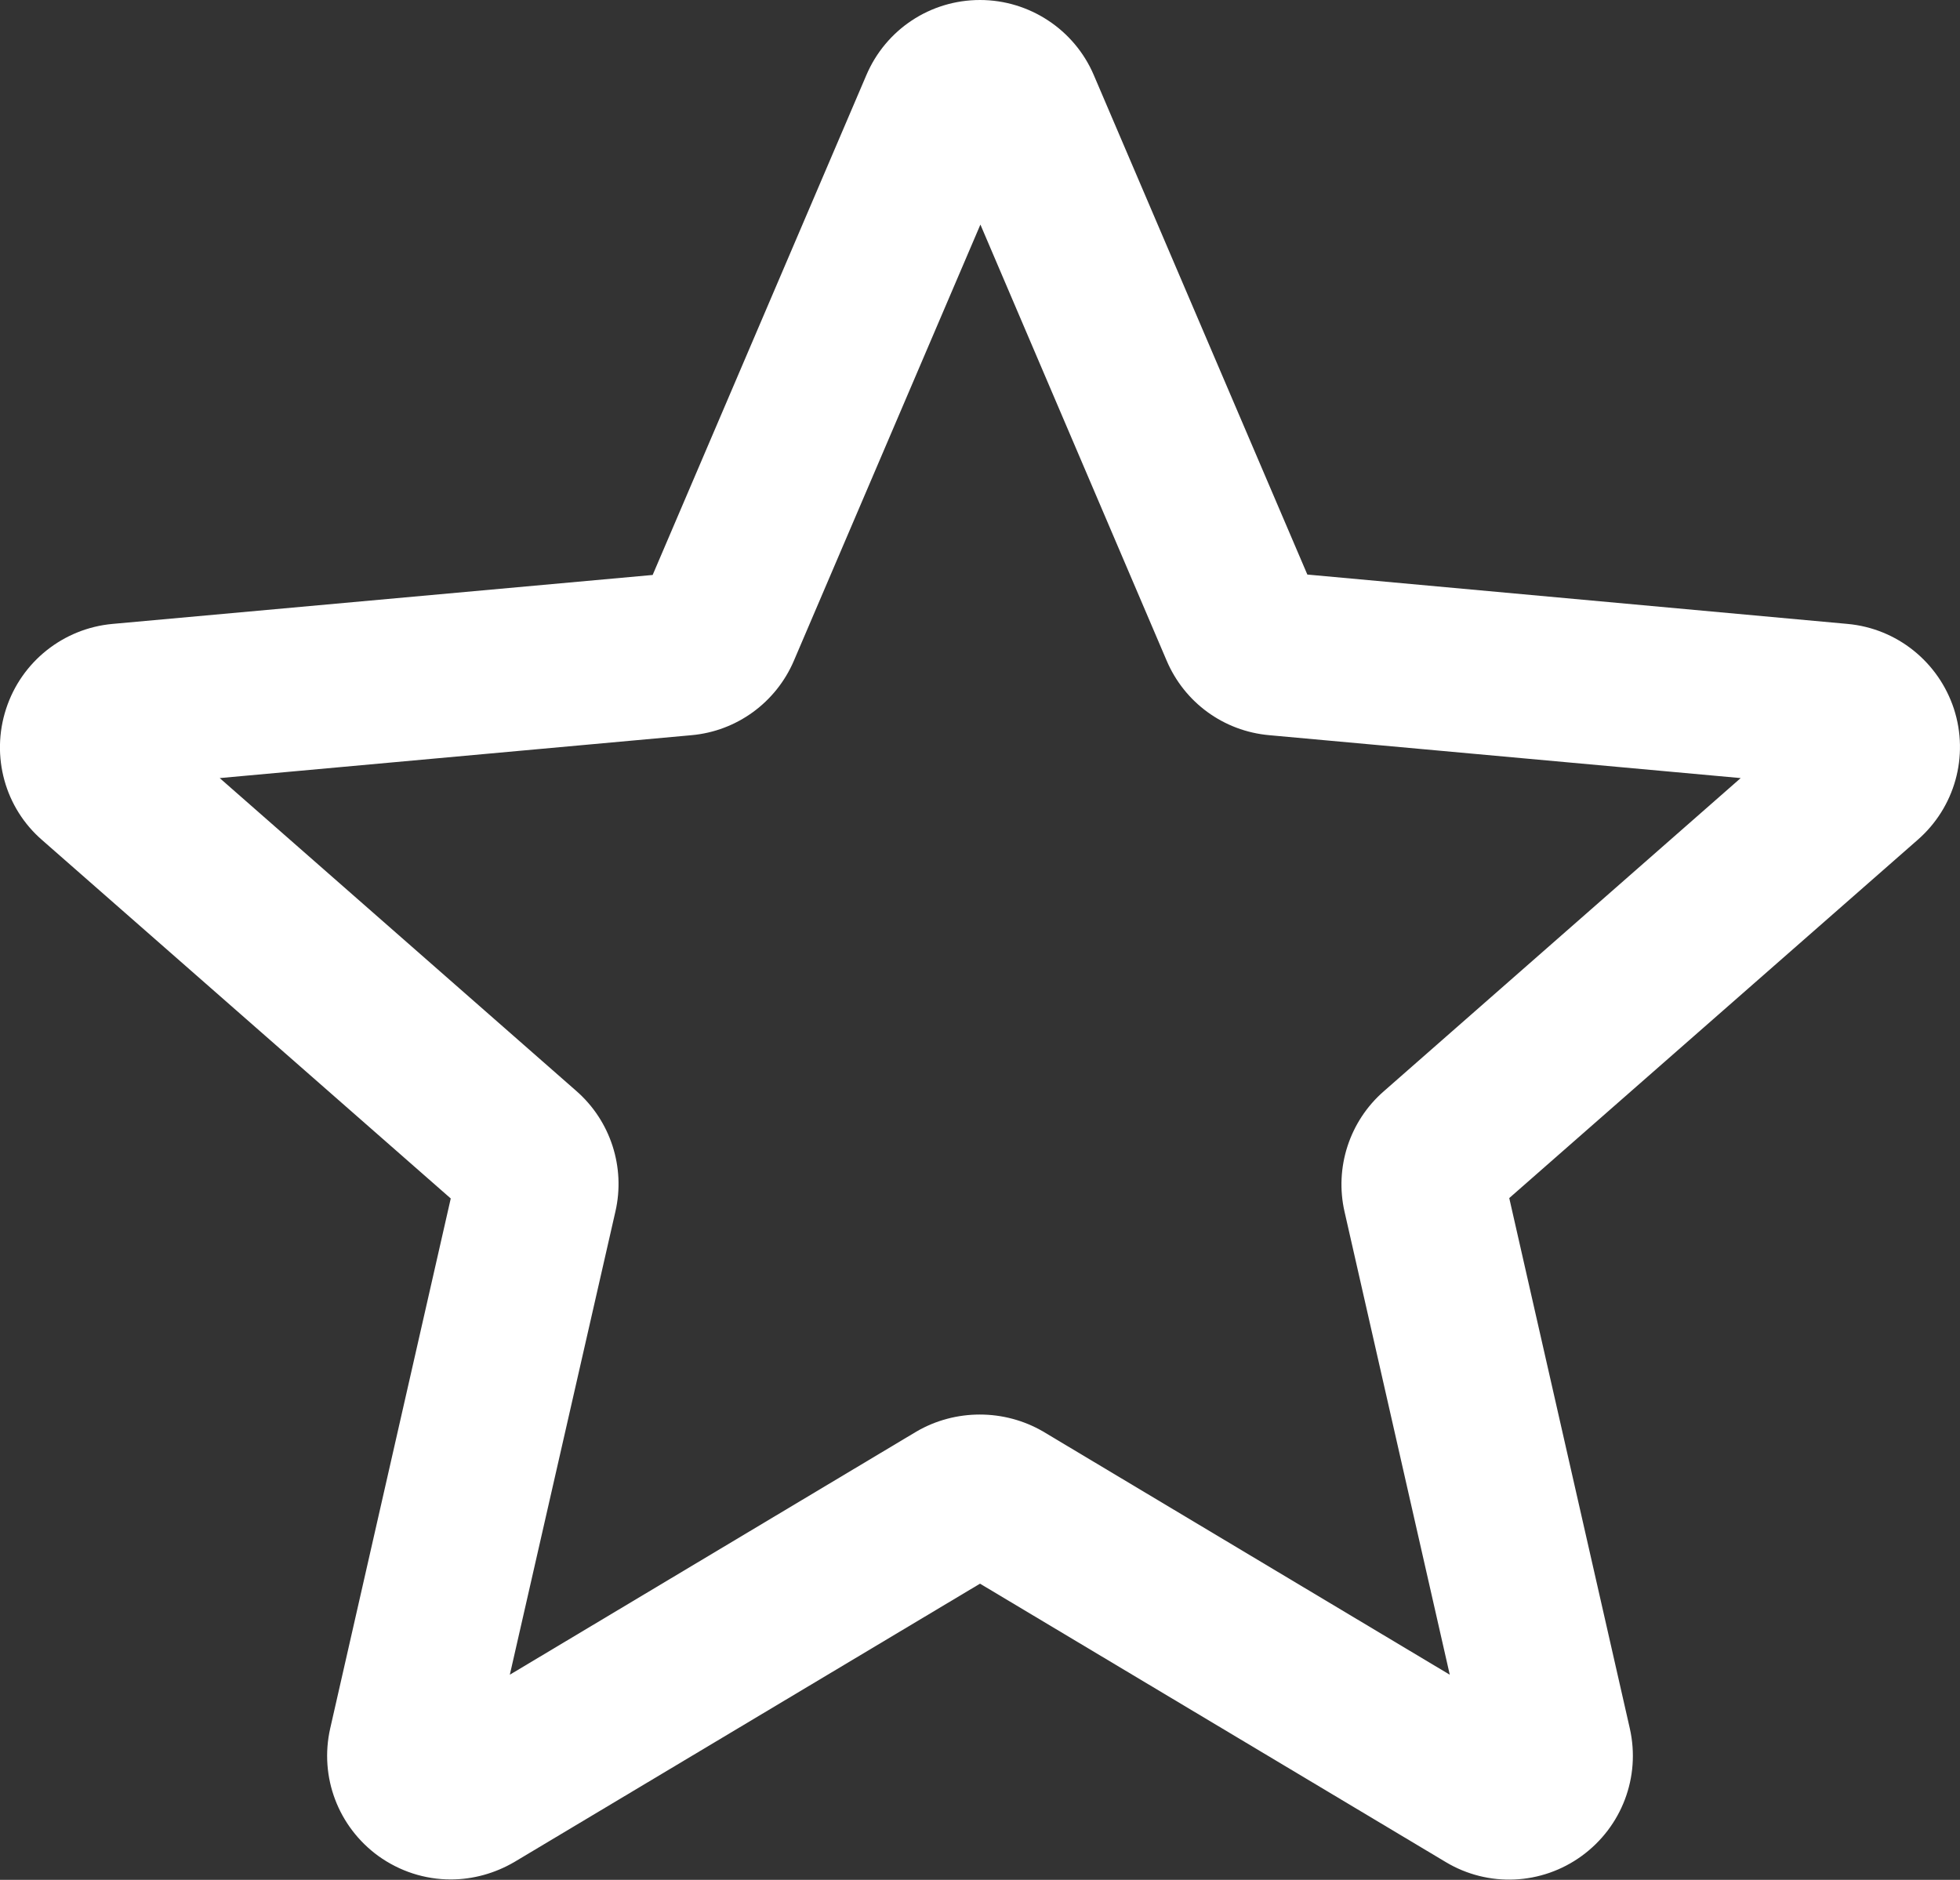 <?xml version="1.0" encoding="UTF-8"?> <!-- Generator: Adobe Illustrator 24.2.3, SVG Export Plug-In . SVG Version: 6.00 Build 0) --> <svg xmlns="http://www.w3.org/2000/svg" xmlns:xlink="http://www.w3.org/1999/xlink" version="1.1" id="Layer_1" x="0px" y="0px" viewBox="0 0 484.4 464.6" style="enable-background:new 0 0 484.4 464.6;" xml:space="preserve"><rect x="0" y="0" width="484.4" height="464.6" fill="#333333" stroke="none"/> <style type="text/css"> .st0{fill:#FFFFFF;} </style> <path class="st0" d="M482.9,175.2c-3.8-11.6-14.1-19.9-26.3-21l-133.5-12.2L270.3,18.5C265.5,7.3,254.4,0,242.2,0 c-12.3,0-23.3,7.3-28.1,18.6l-52.8,123.5L27.8,154.2c-12.1,1.1-22.5,9.3-26.3,21c-3.8,11.7-0.3,24.5,9,32.5l100.9,88.5L81.6,427.2 c-2.7,12,2,24.3,11.9,31.5c5.3,3.8,11.5,5.8,17.9,5.8c5.5,0,10.9-1.5,15.7-4.3l115.1-68.8l115.1,68.8c10.5,6.3,23.7,5.7,33.6-1.5 c9.9-7.2,14.6-19.5,11.9-31.5L373,296.1l100.9-88.5C483.1,199.6,486.7,186.9,482.9,175.2z M152.1,299.4c2.5-10.9-1.2-22.4-9.7-29.8 l-88.1-77.3l116.6-10.6c11.2-1,20.9-8.1,25.3-18.4l46.1-107.8l46,107.7c4.4,10.4,14.1,17.5,25.4,18.5l116.5,10.6L342,269.7 c-8.5,7.4-12.2,18.9-9.7,29.8l26,114.4l-100.5-60.1c-9.6-5.6-21.7-5.6-31.3,0l-100.5,60.1L152.1,299.4z"></path> </svg> 